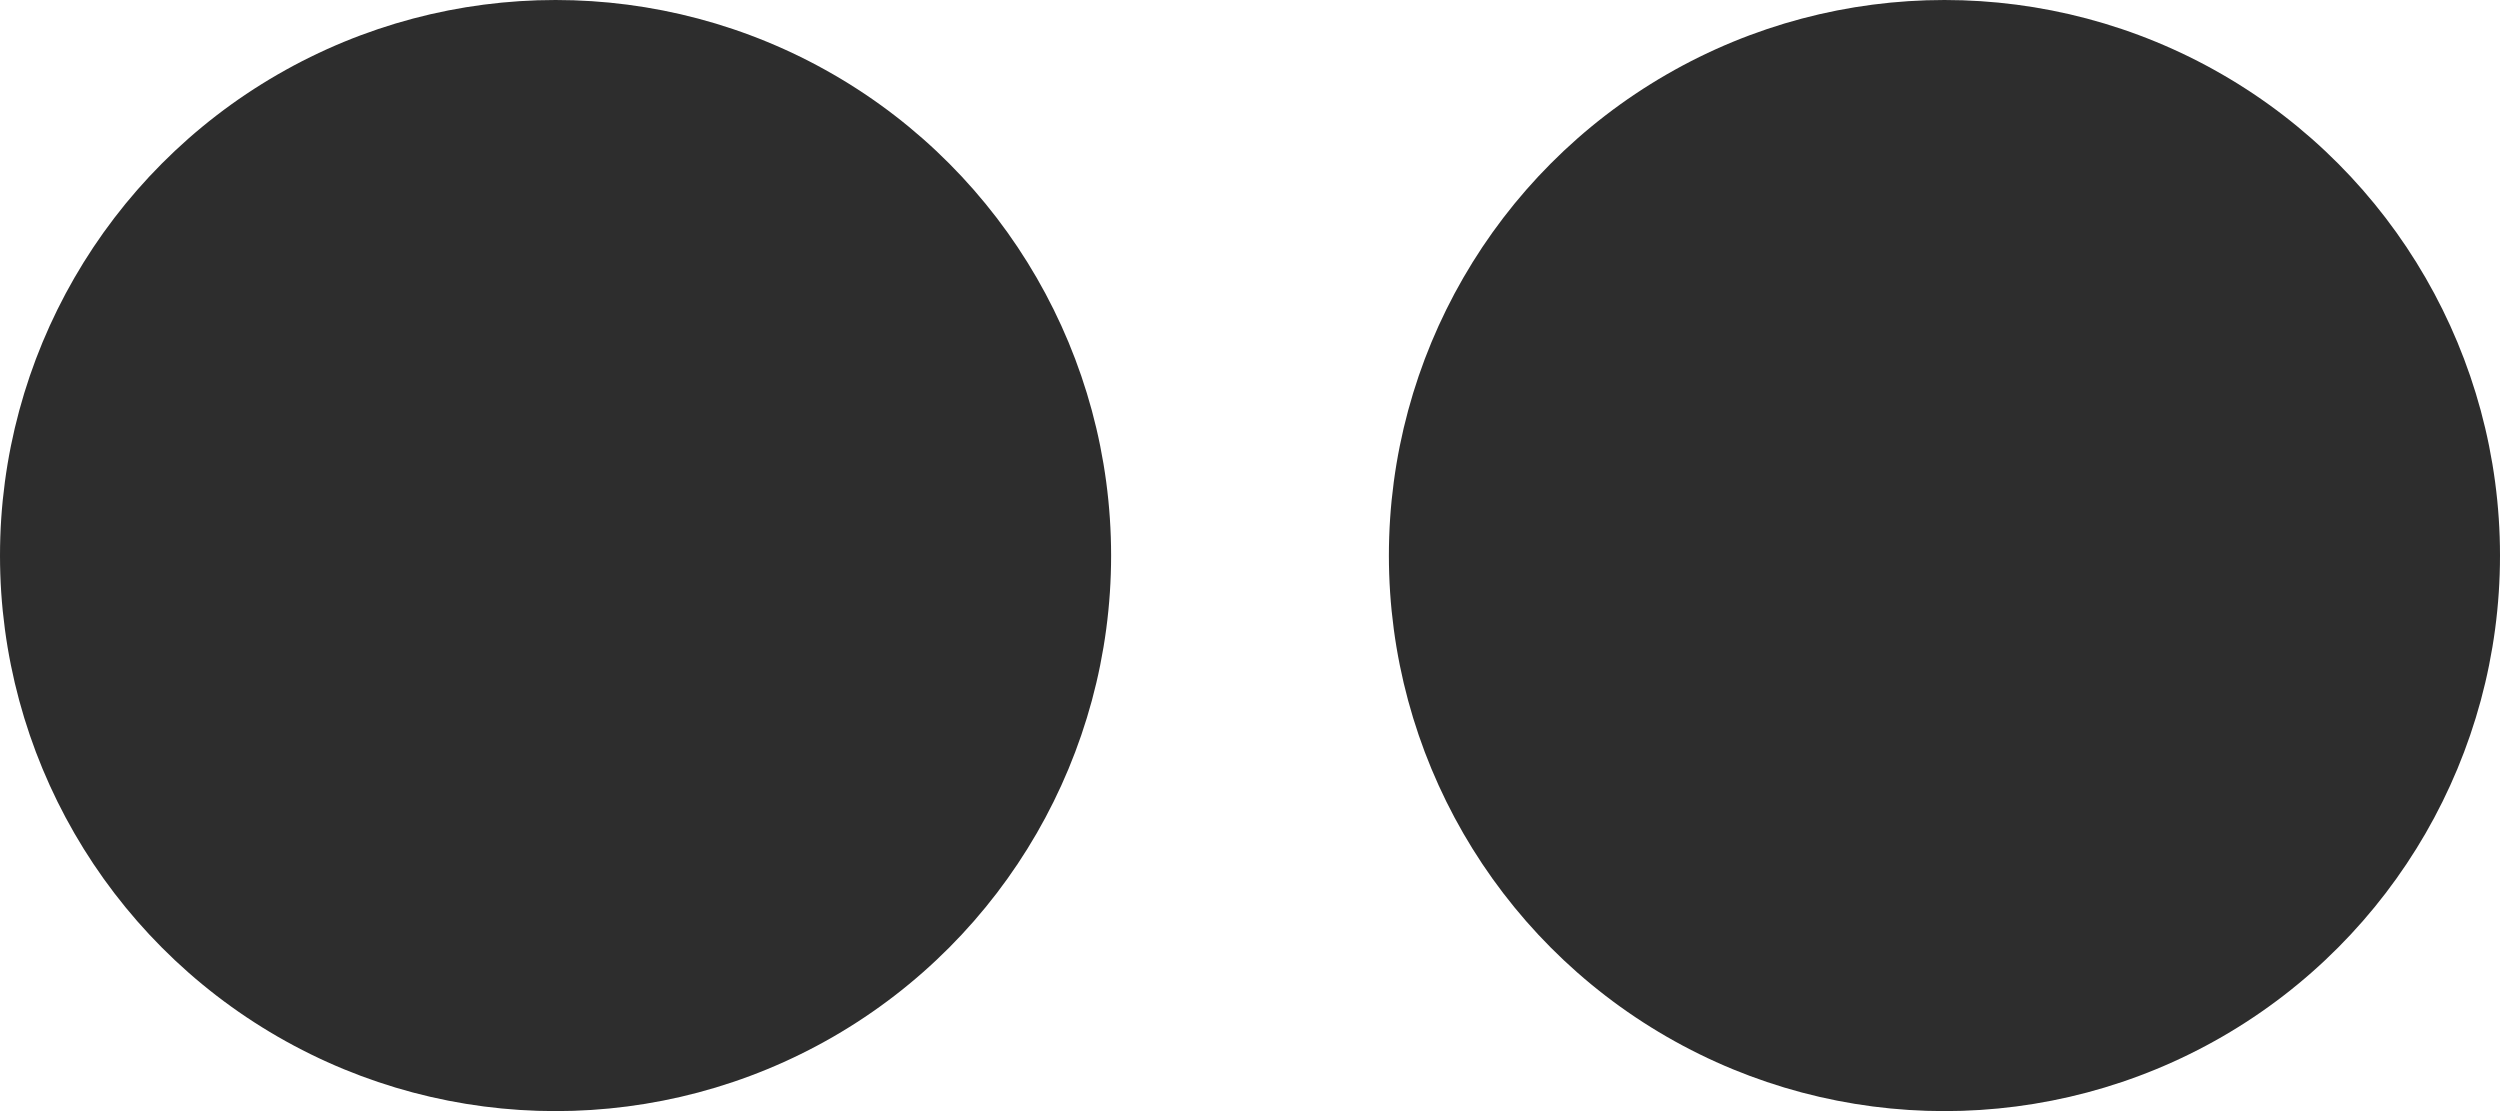 <?xml version="1.0" encoding="UTF-8"?> <svg xmlns="http://www.w3.org/2000/svg" width="18" height="8" viewBox="0 0 18 8" fill="none"><circle cx="14" cy="4" r="4" fill="#2D2D2D"></circle><circle cx="4" cy="4" r="4" fill="#2D2D2D"></circle></svg> 